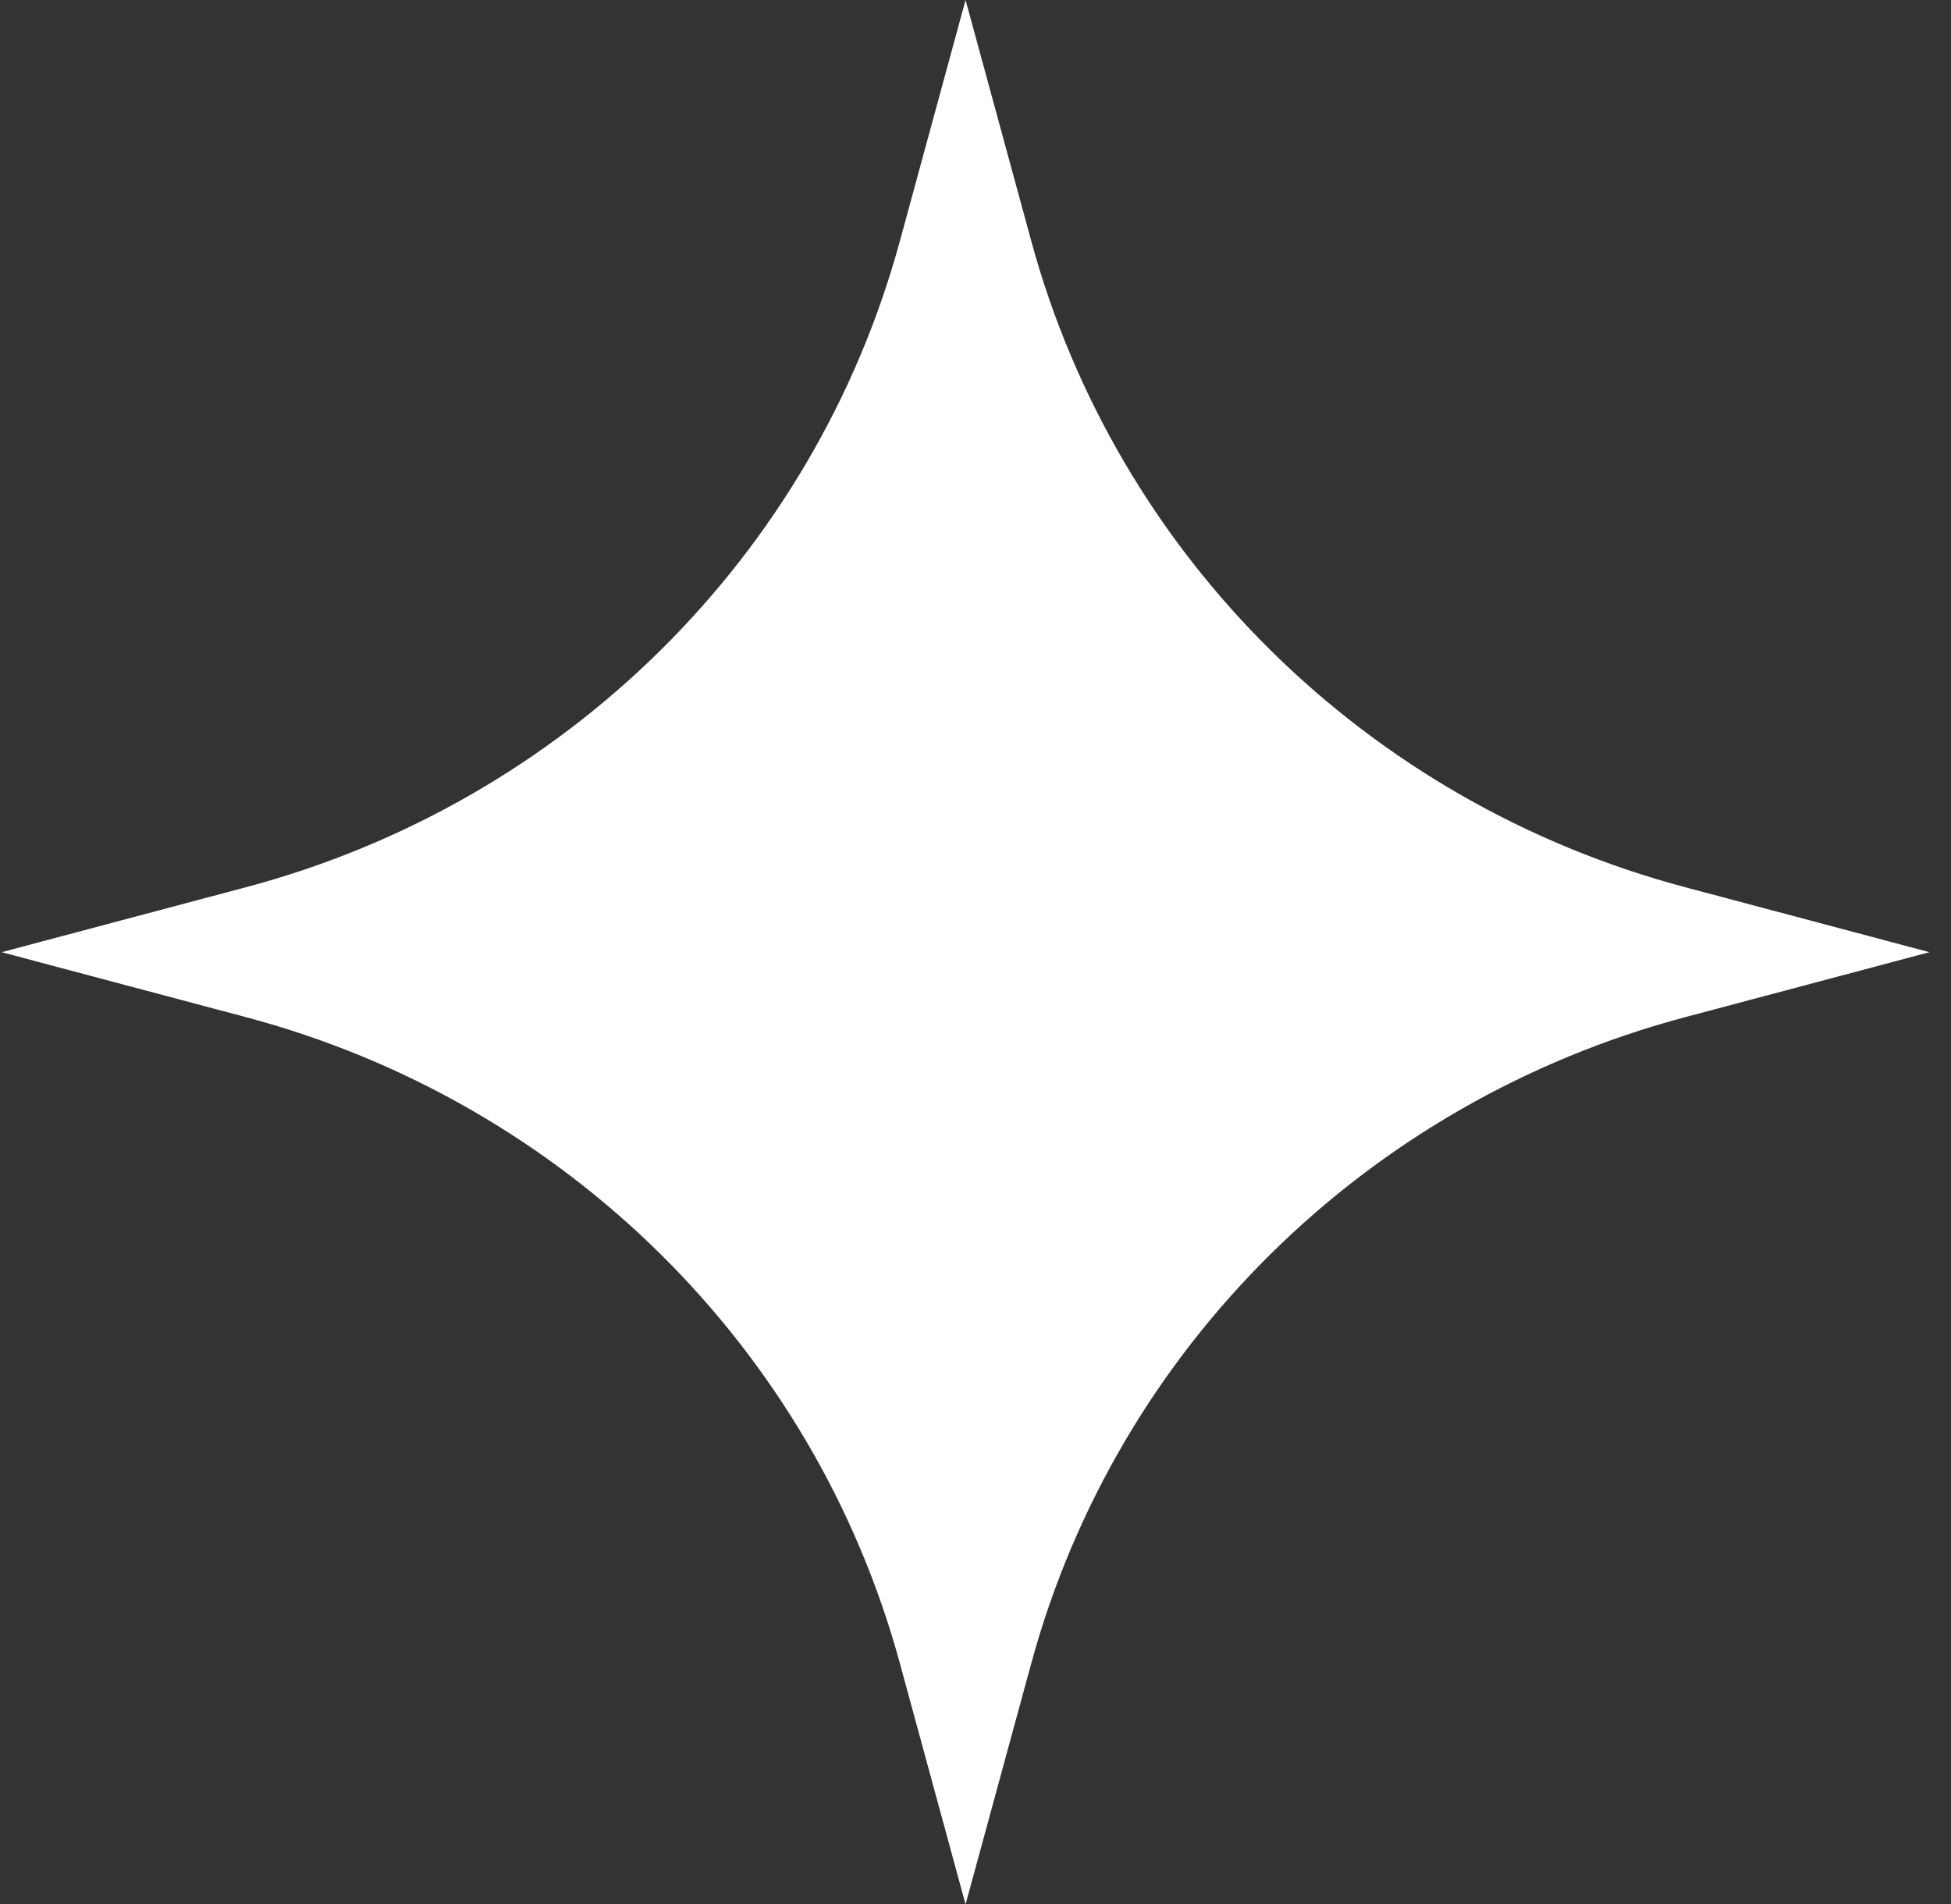 <?xml version="1.0" encoding="UTF-8"?> <svg xmlns="http://www.w3.org/2000/svg" width="84" height="82" viewBox="0 0 84 82" fill="none"><rect x="0" y="0" width="84" height="82" fill="#333333" stroke="none"/> <path d="M41.572 0L44.403 10.386C48.1 23.953 58.827 34.551 72.56 38.204L83.072 41L72.56 43.796C58.827 47.449 48.1 58.047 44.403 71.614L41.572 82L38.742 71.614C35.044 58.047 24.317 47.449 10.585 43.796L0.072 41L10.585 38.204C24.317 34.551 35.044 23.953 38.742 10.386L41.572 0Z" fill="white"></path> </svg> 